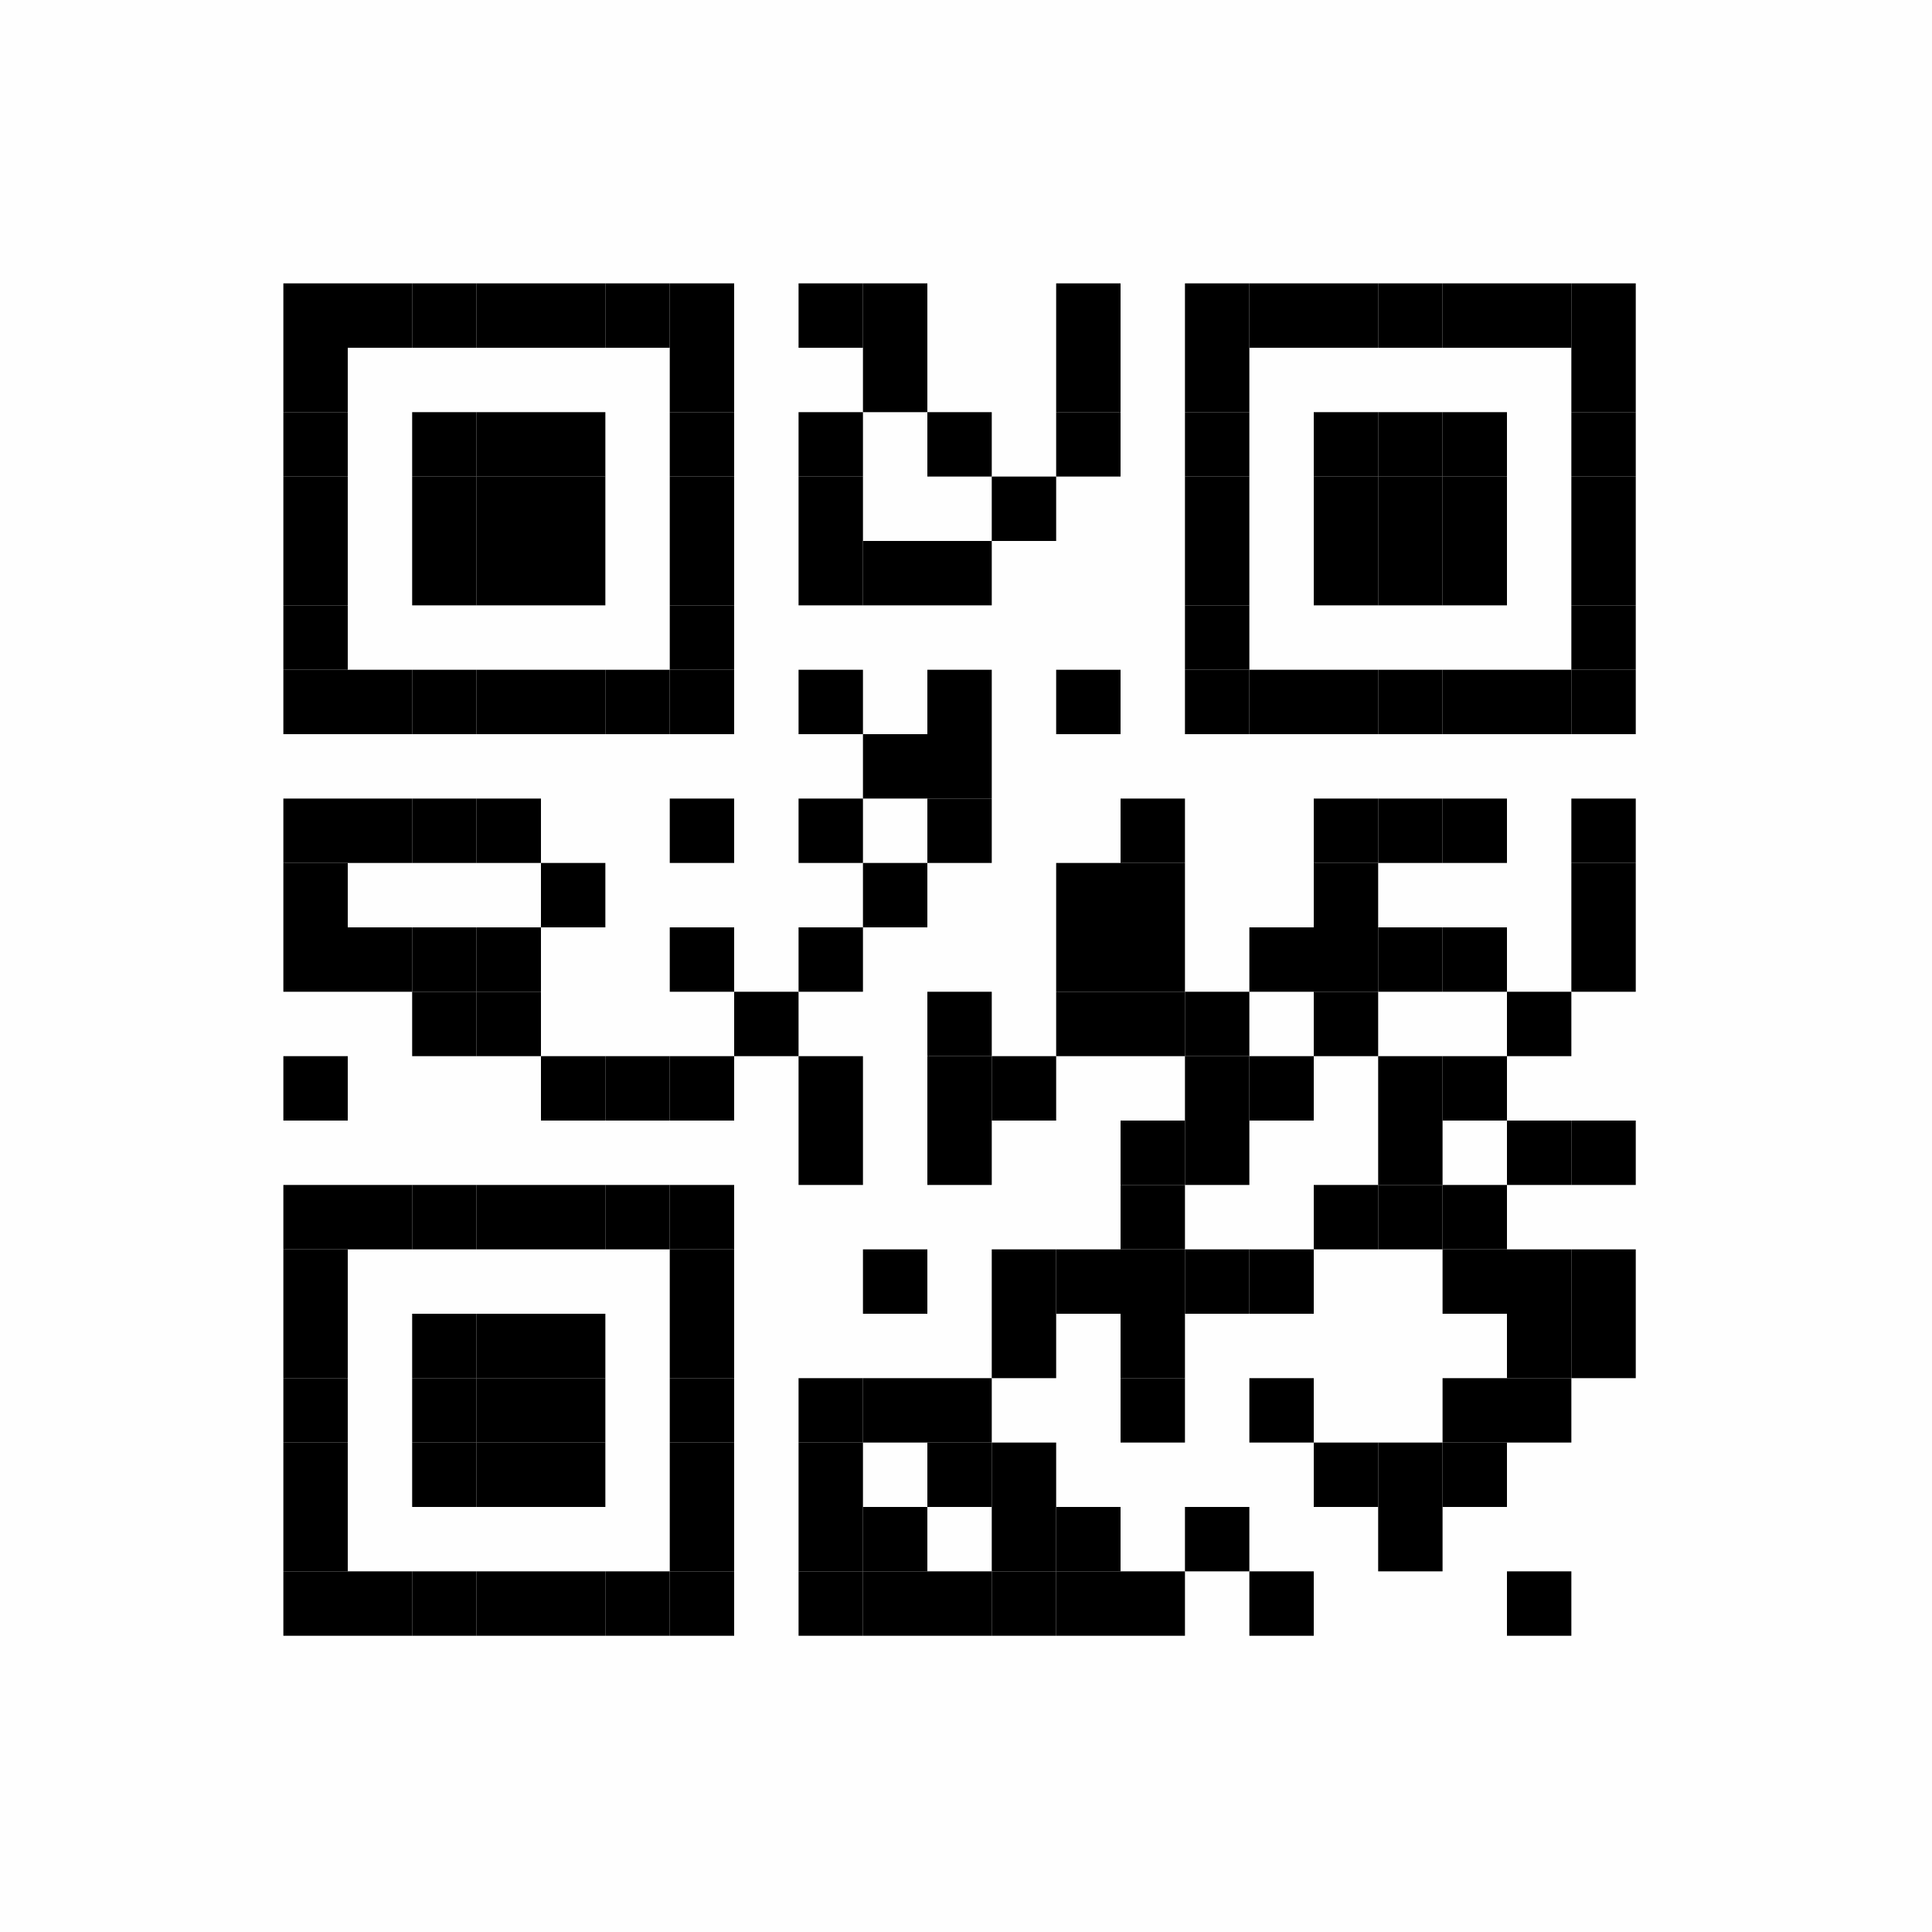 <?xml version="1.0" encoding="UTF-8"?>
<svg xmlns="http://www.w3.org/2000/svg" xmlns:xlink="http://www.w3.org/1999/xlink" version="1.1" width="150px" height="150px" viewBox="0 0 150 150"><defs><rect id="r0" width="5" height="5" fill="#000000"/></defs><rect x="0" y="0" width="150" height="150" fill="#fefefe"/><use x="22" y="22" xlink:href="#r0"/><use x="27" y="22" xlink:href="#r0"/><use x="32" y="22" xlink:href="#r0"/><use x="37" y="22" xlink:href="#r0"/><use x="42" y="22" xlink:href="#r0"/><use x="47" y="22" xlink:href="#r0"/><use x="52" y="22" xlink:href="#r0"/><use x="62" y="22" xlink:href="#r0"/><use x="67" y="22" xlink:href="#r0"/><use x="82" y="22" xlink:href="#r0"/><use x="92" y="22" xlink:href="#r0"/><use x="97" y="22" xlink:href="#r0"/><use x="102" y="22" xlink:href="#r0"/><use x="107" y="22" xlink:href="#r0"/><use x="112" y="22" xlink:href="#r0"/><use x="117" y="22" xlink:href="#r0"/><use x="122" y="22" xlink:href="#r0"/><use x="22" y="27" xlink:href="#r0"/><use x="52" y="27" xlink:href="#r0"/><use x="67" y="27" xlink:href="#r0"/><use x="82" y="27" xlink:href="#r0"/><use x="92" y="27" xlink:href="#r0"/><use x="122" y="27" xlink:href="#r0"/><use x="22" y="32" xlink:href="#r0"/><use x="32" y="32" xlink:href="#r0"/><use x="37" y="32" xlink:href="#r0"/><use x="42" y="32" xlink:href="#r0"/><use x="52" y="32" xlink:href="#r0"/><use x="62" y="32" xlink:href="#r0"/><use x="72" y="32" xlink:href="#r0"/><use x="82" y="32" xlink:href="#r0"/><use x="92" y="32" xlink:href="#r0"/><use x="102" y="32" xlink:href="#r0"/><use x="107" y="32" xlink:href="#r0"/><use x="112" y="32" xlink:href="#r0"/><use x="122" y="32" xlink:href="#r0"/><use x="22" y="37" xlink:href="#r0"/><use x="32" y="37" xlink:href="#r0"/><use x="37" y="37" xlink:href="#r0"/><use x="42" y="37" xlink:href="#r0"/><use x="52" y="37" xlink:href="#r0"/><use x="62" y="37" xlink:href="#r0"/><use x="77" y="37" xlink:href="#r0"/><use x="92" y="37" xlink:href="#r0"/><use x="102" y="37" xlink:href="#r0"/><use x="107" y="37" xlink:href="#r0"/><use x="112" y="37" xlink:href="#r0"/><use x="122" y="37" xlink:href="#r0"/><use x="22" y="42" xlink:href="#r0"/><use x="32" y="42" xlink:href="#r0"/><use x="37" y="42" xlink:href="#r0"/><use x="42" y="42" xlink:href="#r0"/><use x="52" y="42" xlink:href="#r0"/><use x="62" y="42" xlink:href="#r0"/><use x="67" y="42" xlink:href="#r0"/><use x="72" y="42" xlink:href="#r0"/><use x="92" y="42" xlink:href="#r0"/><use x="102" y="42" xlink:href="#r0"/><use x="107" y="42" xlink:href="#r0"/><use x="112" y="42" xlink:href="#r0"/><use x="122" y="42" xlink:href="#r0"/><use x="22" y="47" xlink:href="#r0"/><use x="52" y="47" xlink:href="#r0"/><use x="92" y="47" xlink:href="#r0"/><use x="122" y="47" xlink:href="#r0"/><use x="22" y="52" xlink:href="#r0"/><use x="27" y="52" xlink:href="#r0"/><use x="32" y="52" xlink:href="#r0"/><use x="37" y="52" xlink:href="#r0"/><use x="42" y="52" xlink:href="#r0"/><use x="47" y="52" xlink:href="#r0"/><use x="52" y="52" xlink:href="#r0"/><use x="62" y="52" xlink:href="#r0"/><use x="72" y="52" xlink:href="#r0"/><use x="82" y="52" xlink:href="#r0"/><use x="92" y="52" xlink:href="#r0"/><use x="97" y="52" xlink:href="#r0"/><use x="102" y="52" xlink:href="#r0"/><use x="107" y="52" xlink:href="#r0"/><use x="112" y="52" xlink:href="#r0"/><use x="117" y="52" xlink:href="#r0"/><use x="122" y="52" xlink:href="#r0"/><use x="67" y="57" xlink:href="#r0"/><use x="72" y="57" xlink:href="#r0"/><use x="22" y="62" xlink:href="#r0"/><use x="27" y="62" xlink:href="#r0"/><use x="32" y="62" xlink:href="#r0"/><use x="37" y="62" xlink:href="#r0"/><use x="52" y="62" xlink:href="#r0"/><use x="62" y="62" xlink:href="#r0"/><use x="72" y="62" xlink:href="#r0"/><use x="87" y="62" xlink:href="#r0"/><use x="102" y="62" xlink:href="#r0"/><use x="107" y="62" xlink:href="#r0"/><use x="112" y="62" xlink:href="#r0"/><use x="122" y="62" xlink:href="#r0"/><use x="22" y="67" xlink:href="#r0"/><use x="42" y="67" xlink:href="#r0"/><use x="67" y="67" xlink:href="#r0"/><use x="82" y="67" xlink:href="#r0"/><use x="87" y="67" xlink:href="#r0"/><use x="102" y="67" xlink:href="#r0"/><use x="122" y="67" xlink:href="#r0"/><use x="22" y="72" xlink:href="#r0"/><use x="27" y="72" xlink:href="#r0"/><use x="32" y="72" xlink:href="#r0"/><use x="37" y="72" xlink:href="#r0"/><use x="52" y="72" xlink:href="#r0"/><use x="62" y="72" xlink:href="#r0"/><use x="82" y="72" xlink:href="#r0"/><use x="87" y="72" xlink:href="#r0"/><use x="97" y="72" xlink:href="#r0"/><use x="102" y="72" xlink:href="#r0"/><use x="107" y="72" xlink:href="#r0"/><use x="112" y="72" xlink:href="#r0"/><use x="122" y="72" xlink:href="#r0"/><use x="32" y="77" xlink:href="#r0"/><use x="37" y="77" xlink:href="#r0"/><use x="57" y="77" xlink:href="#r0"/><use x="72" y="77" xlink:href="#r0"/><use x="82" y="77" xlink:href="#r0"/><use x="87" y="77" xlink:href="#r0"/><use x="92" y="77" xlink:href="#r0"/><use x="102" y="77" xlink:href="#r0"/><use x="117" y="77" xlink:href="#r0"/><use x="22" y="82" xlink:href="#r0"/><use x="42" y="82" xlink:href="#r0"/><use x="47" y="82" xlink:href="#r0"/><use x="52" y="82" xlink:href="#r0"/><use x="62" y="82" xlink:href="#r0"/><use x="72" y="82" xlink:href="#r0"/><use x="77" y="82" xlink:href="#r0"/><use x="92" y="82" xlink:href="#r0"/><use x="97" y="82" xlink:href="#r0"/><use x="107" y="82" xlink:href="#r0"/><use x="112" y="82" xlink:href="#r0"/><use x="62" y="87" xlink:href="#r0"/><use x="72" y="87" xlink:href="#r0"/><use x="87" y="87" xlink:href="#r0"/><use x="92" y="87" xlink:href="#r0"/><use x="107" y="87" xlink:href="#r0"/><use x="117" y="87" xlink:href="#r0"/><use x="122" y="87" xlink:href="#r0"/><use x="22" y="92" xlink:href="#r0"/><use x="27" y="92" xlink:href="#r0"/><use x="32" y="92" xlink:href="#r0"/><use x="37" y="92" xlink:href="#r0"/><use x="42" y="92" xlink:href="#r0"/><use x="47" y="92" xlink:href="#r0"/><use x="52" y="92" xlink:href="#r0"/><use x="87" y="92" xlink:href="#r0"/><use x="102" y="92" xlink:href="#r0"/><use x="107" y="92" xlink:href="#r0"/><use x="112" y="92" xlink:href="#r0"/><use x="22" y="97" xlink:href="#r0"/><use x="52" y="97" xlink:href="#r0"/><use x="67" y="97" xlink:href="#r0"/><use x="77" y="97" xlink:href="#r0"/><use x="82" y="97" xlink:href="#r0"/><use x="87" y="97" xlink:href="#r0"/><use x="92" y="97" xlink:href="#r0"/><use x="97" y="97" xlink:href="#r0"/><use x="112" y="97" xlink:href="#r0"/><use x="117" y="97" xlink:href="#r0"/><use x="122" y="97" xlink:href="#r0"/><use x="22" y="102" xlink:href="#r0"/><use x="32" y="102" xlink:href="#r0"/><use x="37" y="102" xlink:href="#r0"/><use x="42" y="102" xlink:href="#r0"/><use x="52" y="102" xlink:href="#r0"/><use x="77" y="102" xlink:href="#r0"/><use x="87" y="102" xlink:href="#r0"/><use x="117" y="102" xlink:href="#r0"/><use x="122" y="102" xlink:href="#r0"/><use x="22" y="107" xlink:href="#r0"/><use x="32" y="107" xlink:href="#r0"/><use x="37" y="107" xlink:href="#r0"/><use x="42" y="107" xlink:href="#r0"/><use x="52" y="107" xlink:href="#r0"/><use x="62" y="107" xlink:href="#r0"/><use x="67" y="107" xlink:href="#r0"/><use x="72" y="107" xlink:href="#r0"/><use x="87" y="107" xlink:href="#r0"/><use x="97" y="107" xlink:href="#r0"/><use x="112" y="107" xlink:href="#r0"/><use x="117" y="107" xlink:href="#r0"/><use x="22" y="112" xlink:href="#r0"/><use x="32" y="112" xlink:href="#r0"/><use x="37" y="112" xlink:href="#r0"/><use x="42" y="112" xlink:href="#r0"/><use x="52" y="112" xlink:href="#r0"/><use x="62" y="112" xlink:href="#r0"/><use x="72" y="112" xlink:href="#r0"/><use x="77" y="112" xlink:href="#r0"/><use x="102" y="112" xlink:href="#r0"/><use x="107" y="112" xlink:href="#r0"/><use x="112" y="112" xlink:href="#r0"/><use x="22" y="117" xlink:href="#r0"/><use x="52" y="117" xlink:href="#r0"/><use x="62" y="117" xlink:href="#r0"/><use x="67" y="117" xlink:href="#r0"/><use x="77" y="117" xlink:href="#r0"/><use x="82" y="117" xlink:href="#r0"/><use x="92" y="117" xlink:href="#r0"/><use x="107" y="117" xlink:href="#r0"/><use x="22" y="122" xlink:href="#r0"/><use x="27" y="122" xlink:href="#r0"/><use x="32" y="122" xlink:href="#r0"/><use x="37" y="122" xlink:href="#r0"/><use x="42" y="122" xlink:href="#r0"/><use x="47" y="122" xlink:href="#r0"/><use x="52" y="122" xlink:href="#r0"/><use x="62" y="122" xlink:href="#r0"/><use x="67" y="122" xlink:href="#r0"/><use x="72" y="122" xlink:href="#r0"/><use x="77" y="122" xlink:href="#r0"/><use x="82" y="122" xlink:href="#r0"/><use x="87" y="122" xlink:href="#r0"/><use x="97" y="122" xlink:href="#r0"/><use x="117" y="122" xlink:href="#r0"/></svg>
